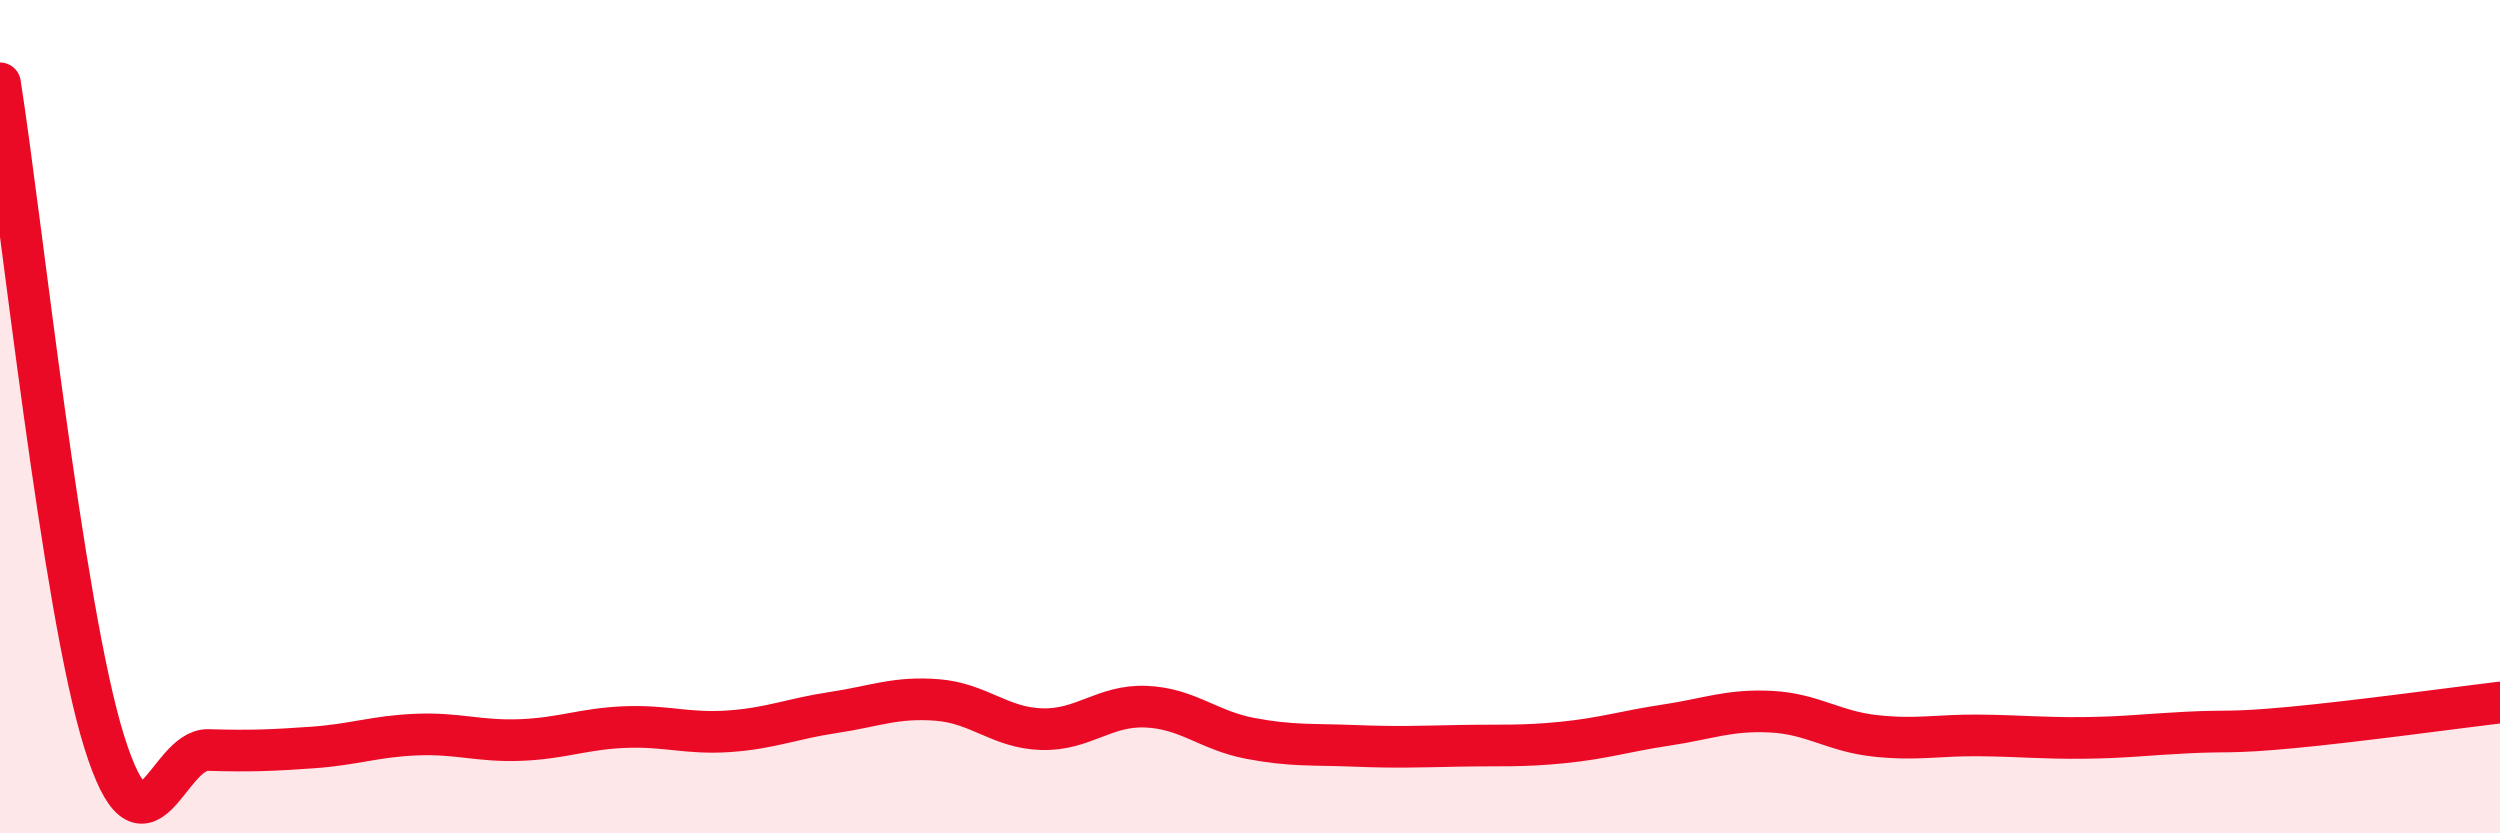 
    <svg width="60" height="20" viewBox="0 0 60 20" xmlns="http://www.w3.org/2000/svg">
      <path
        d="M 0,2 C 0.5,5.16 1.5,14.6 2.5,17.8 C 3.5,21 4,17.97 5,18 C 6,18.03 6.5,18.01 7.5,17.94 C 8.5,17.87 9,17.67 10,17.63 C 11,17.59 11.5,17.8 12.5,17.76 C 13.5,17.72 14,17.49 15,17.45 C 16,17.41 16.5,17.62 17.5,17.55 C 18.5,17.48 19,17.25 20,17.1 C 21,16.95 21.5,16.72 22.5,16.8 C 23.5,16.88 24,17.47 25,17.5 C 26,17.53 26.5,16.92 27.5,16.96 C 28.5,17 29,17.53 30,17.72 C 31,17.91 31.5,17.86 32.5,17.9 C 33.5,17.94 34,17.92 35,17.9 C 36,17.88 36.5,17.92 37.5,17.82 C 38.5,17.72 39,17.55 40,17.4 C 41,17.25 41.5,17.03 42.5,17.08 C 43.5,17.13 44,17.55 45,17.66 C 46,17.77 46.5,17.64 47.5,17.65 C 48.5,17.66 49,17.72 50,17.71 C 51,17.7 51.5,17.63 52.5,17.58 C 53.5,17.53 53.5,17.6 55,17.46 C 56.5,17.32 59,16.98 60,16.86L60 20L0 20Z"
        fill="#EB0A25"
        opacity="0.1"
        stroke-linecap="round"
        stroke-linejoin="round"
      />
      <path
        d="M 0,2 C 0.5,5.16 1.5,14.6 2.5,17.8 C 3.5,21 4,17.97 5,18 C 6,18.03 6.5,18.01 7.5,17.94 C 8.5,17.87 9,17.67 10,17.63 C 11,17.59 11.5,17.8 12.5,17.76 C 13.5,17.72 14,17.49 15,17.45 C 16,17.41 16.5,17.62 17.5,17.55 C 18.5,17.48 19,17.25 20,17.1 C 21,16.95 21.5,16.72 22.5,16.8 C 23.5,16.88 24,17.47 25,17.5 C 26,17.53 26.5,16.92 27.5,16.96 C 28.5,17 29,17.53 30,17.72 C 31,17.91 31.5,17.86 32.5,17.9 C 33.5,17.94 34,17.92 35,17.9 C 36,17.88 36.5,17.92 37.5,17.82 C 38.5,17.72 39,17.55 40,17.4 C 41,17.25 41.5,17.03 42.5,17.08 C 43.5,17.13 44,17.55 45,17.66 C 46,17.77 46.5,17.64 47.5,17.65 C 48.5,17.66 49,17.72 50,17.71 C 51,17.7 51.5,17.63 52.5,17.58 C 53.5,17.53 53.5,17.6 55,17.46 C 56.5,17.32 59,16.98 60,16.86"
        stroke="#EB0A25"
        stroke-width="1"
        fill="none"
        stroke-linecap="round"
        stroke-linejoin="round"
      />
    </svg>
  